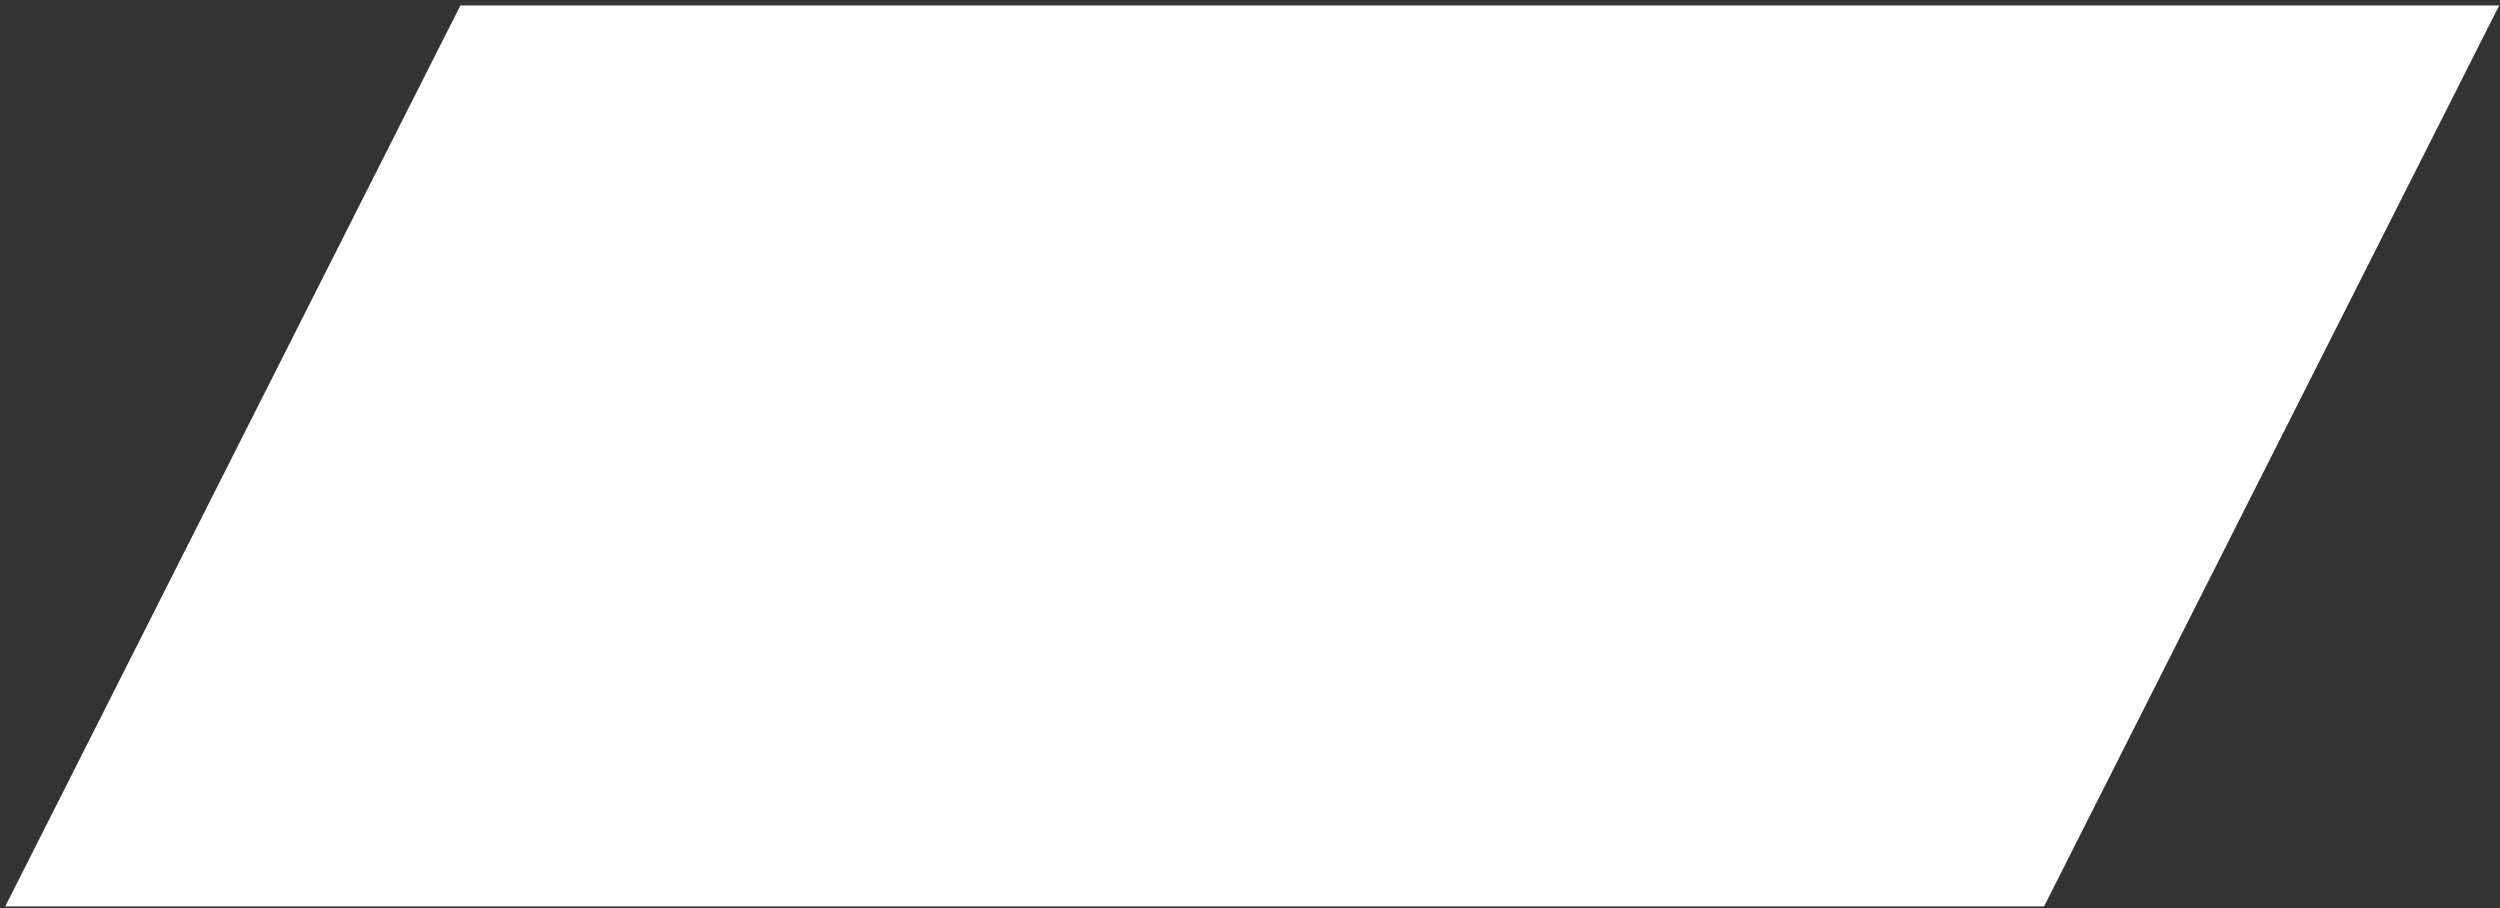 <?xml version="1.0" encoding="UTF-8"?> <svg xmlns="http://www.w3.org/2000/svg" width="333" height="121" viewBox="0 0 333 121" fill="none"><rect x="0" y="0" width="333" height="121" fill="#333333" stroke="none"/> <path d="M272.27 120.73L332.89 0.73H61.32L0.7 120.73H272.27Z" fill="white"></path> </svg> 